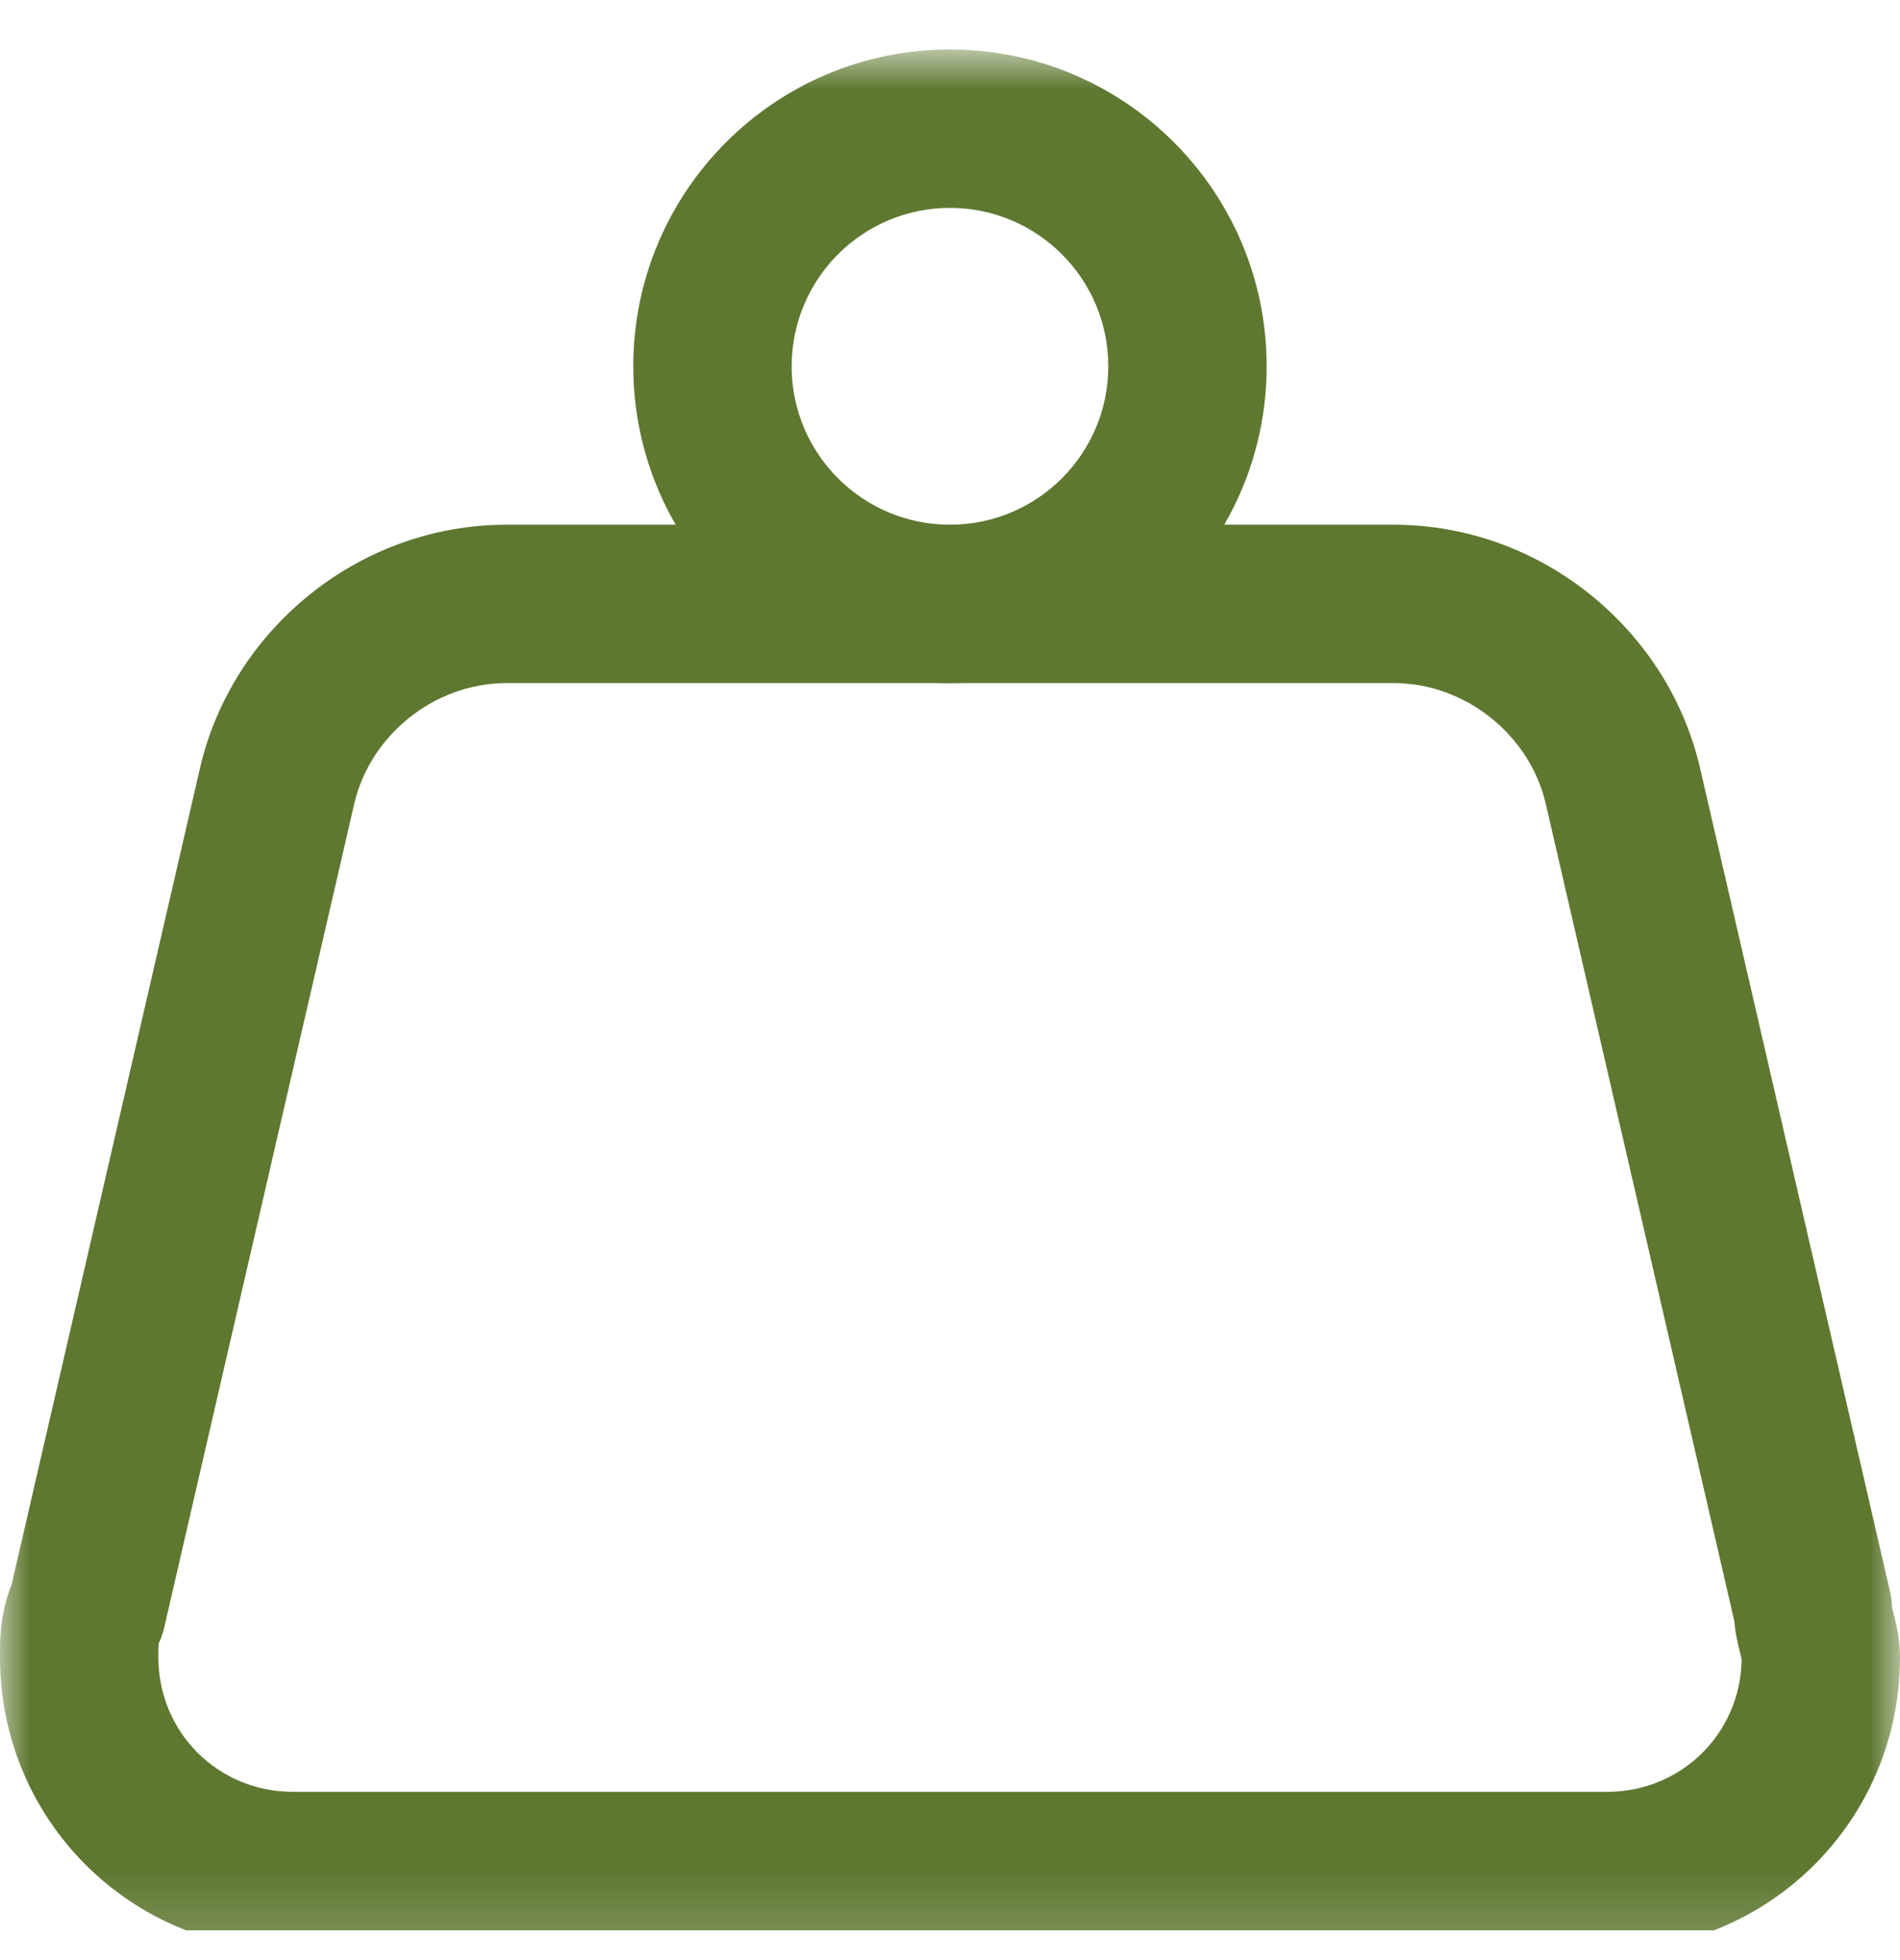 <svg width="32" height="33" viewBox="0 0 32 33" fill="none" xmlns="http://www.w3.org/2000/svg">
<g clip-path="url(#clip0_2259_4484)">
<mask id="mask0_2259_4484" style="mask-type:luminance" maskUnits="userSpaceOnUse" x="0" y="0" width="32" height="33">
<path d="M0 0.833H32V32.834H0V0.833Z" fill="white"/>
</mask>
<g mask="url(#mask0_2259_4484)">
<path fill-rule="evenodd" clip-rule="evenodd" d="M15.999 3.5C14.527 3.5 13.333 4.694 13.333 6.167C13.333 7.64 14.527 8.834 15.999 8.834C17.472 8.834 18.666 7.64 18.666 6.167C18.666 4.694 17.472 3.5 15.999 3.5ZM10.666 6.167C10.666 3.221 13.054 0.833 15.999 0.833C18.945 0.833 21.333 3.221 21.333 6.167C21.333 9.112 18.945 11.5 15.999 11.5C13.054 11.5 10.666 9.112 10.666 6.167Z" fill="#5E7830"/>
<path fill-rule="evenodd" clip-rule="evenodd" d="M8.534 11.5C7.301 11.5 6.229 12.392 5.966 13.533L2.766 27.4C2.745 27.493 2.713 27.583 2.673 27.669C2.671 27.683 2.67 27.705 2.668 27.742C2.667 27.784 2.667 27.83 2.667 27.9C2.667 29.164 3.67 30.167 4.934 30.167H27.067C28.319 30.167 29.315 29.183 29.333 27.936C29.33 27.92 29.322 27.885 29.307 27.823C29.305 27.817 29.303 27.809 29.301 27.801C29.277 27.707 29.228 27.515 29.209 27.289L26.034 13.533C25.771 12.392 24.7 11.5 23.467 11.5H8.534ZM3.368 12.934C3.904 10.608 6.033 8.834 8.534 8.834H23.467C25.967 8.834 28.096 10.608 28.633 12.934L31.833 26.8C31.852 26.886 31.864 26.973 31.866 27.061C31.869 27.074 31.877 27.109 31.894 27.177C31.895 27.184 31.897 27.191 31.9 27.2C31.93 27.318 32 27.596 32 27.9C32 30.637 29.803 32.834 27.067 32.834H4.934C2.197 32.834 0 30.637 0 27.9C0 27.887 0 27.874 0 27.859C-0.001 27.631 -0.003 27.17 0.196 26.677L3.368 12.934Z" fill="#5E7830"/>
</g>
</g>
<defs>
<clipPath id="clip0_2259_4484">
<rect width="32" height="32" fill="white" transform="translate(0 0.5)"/>
</clipPath>
</defs>
</svg>
